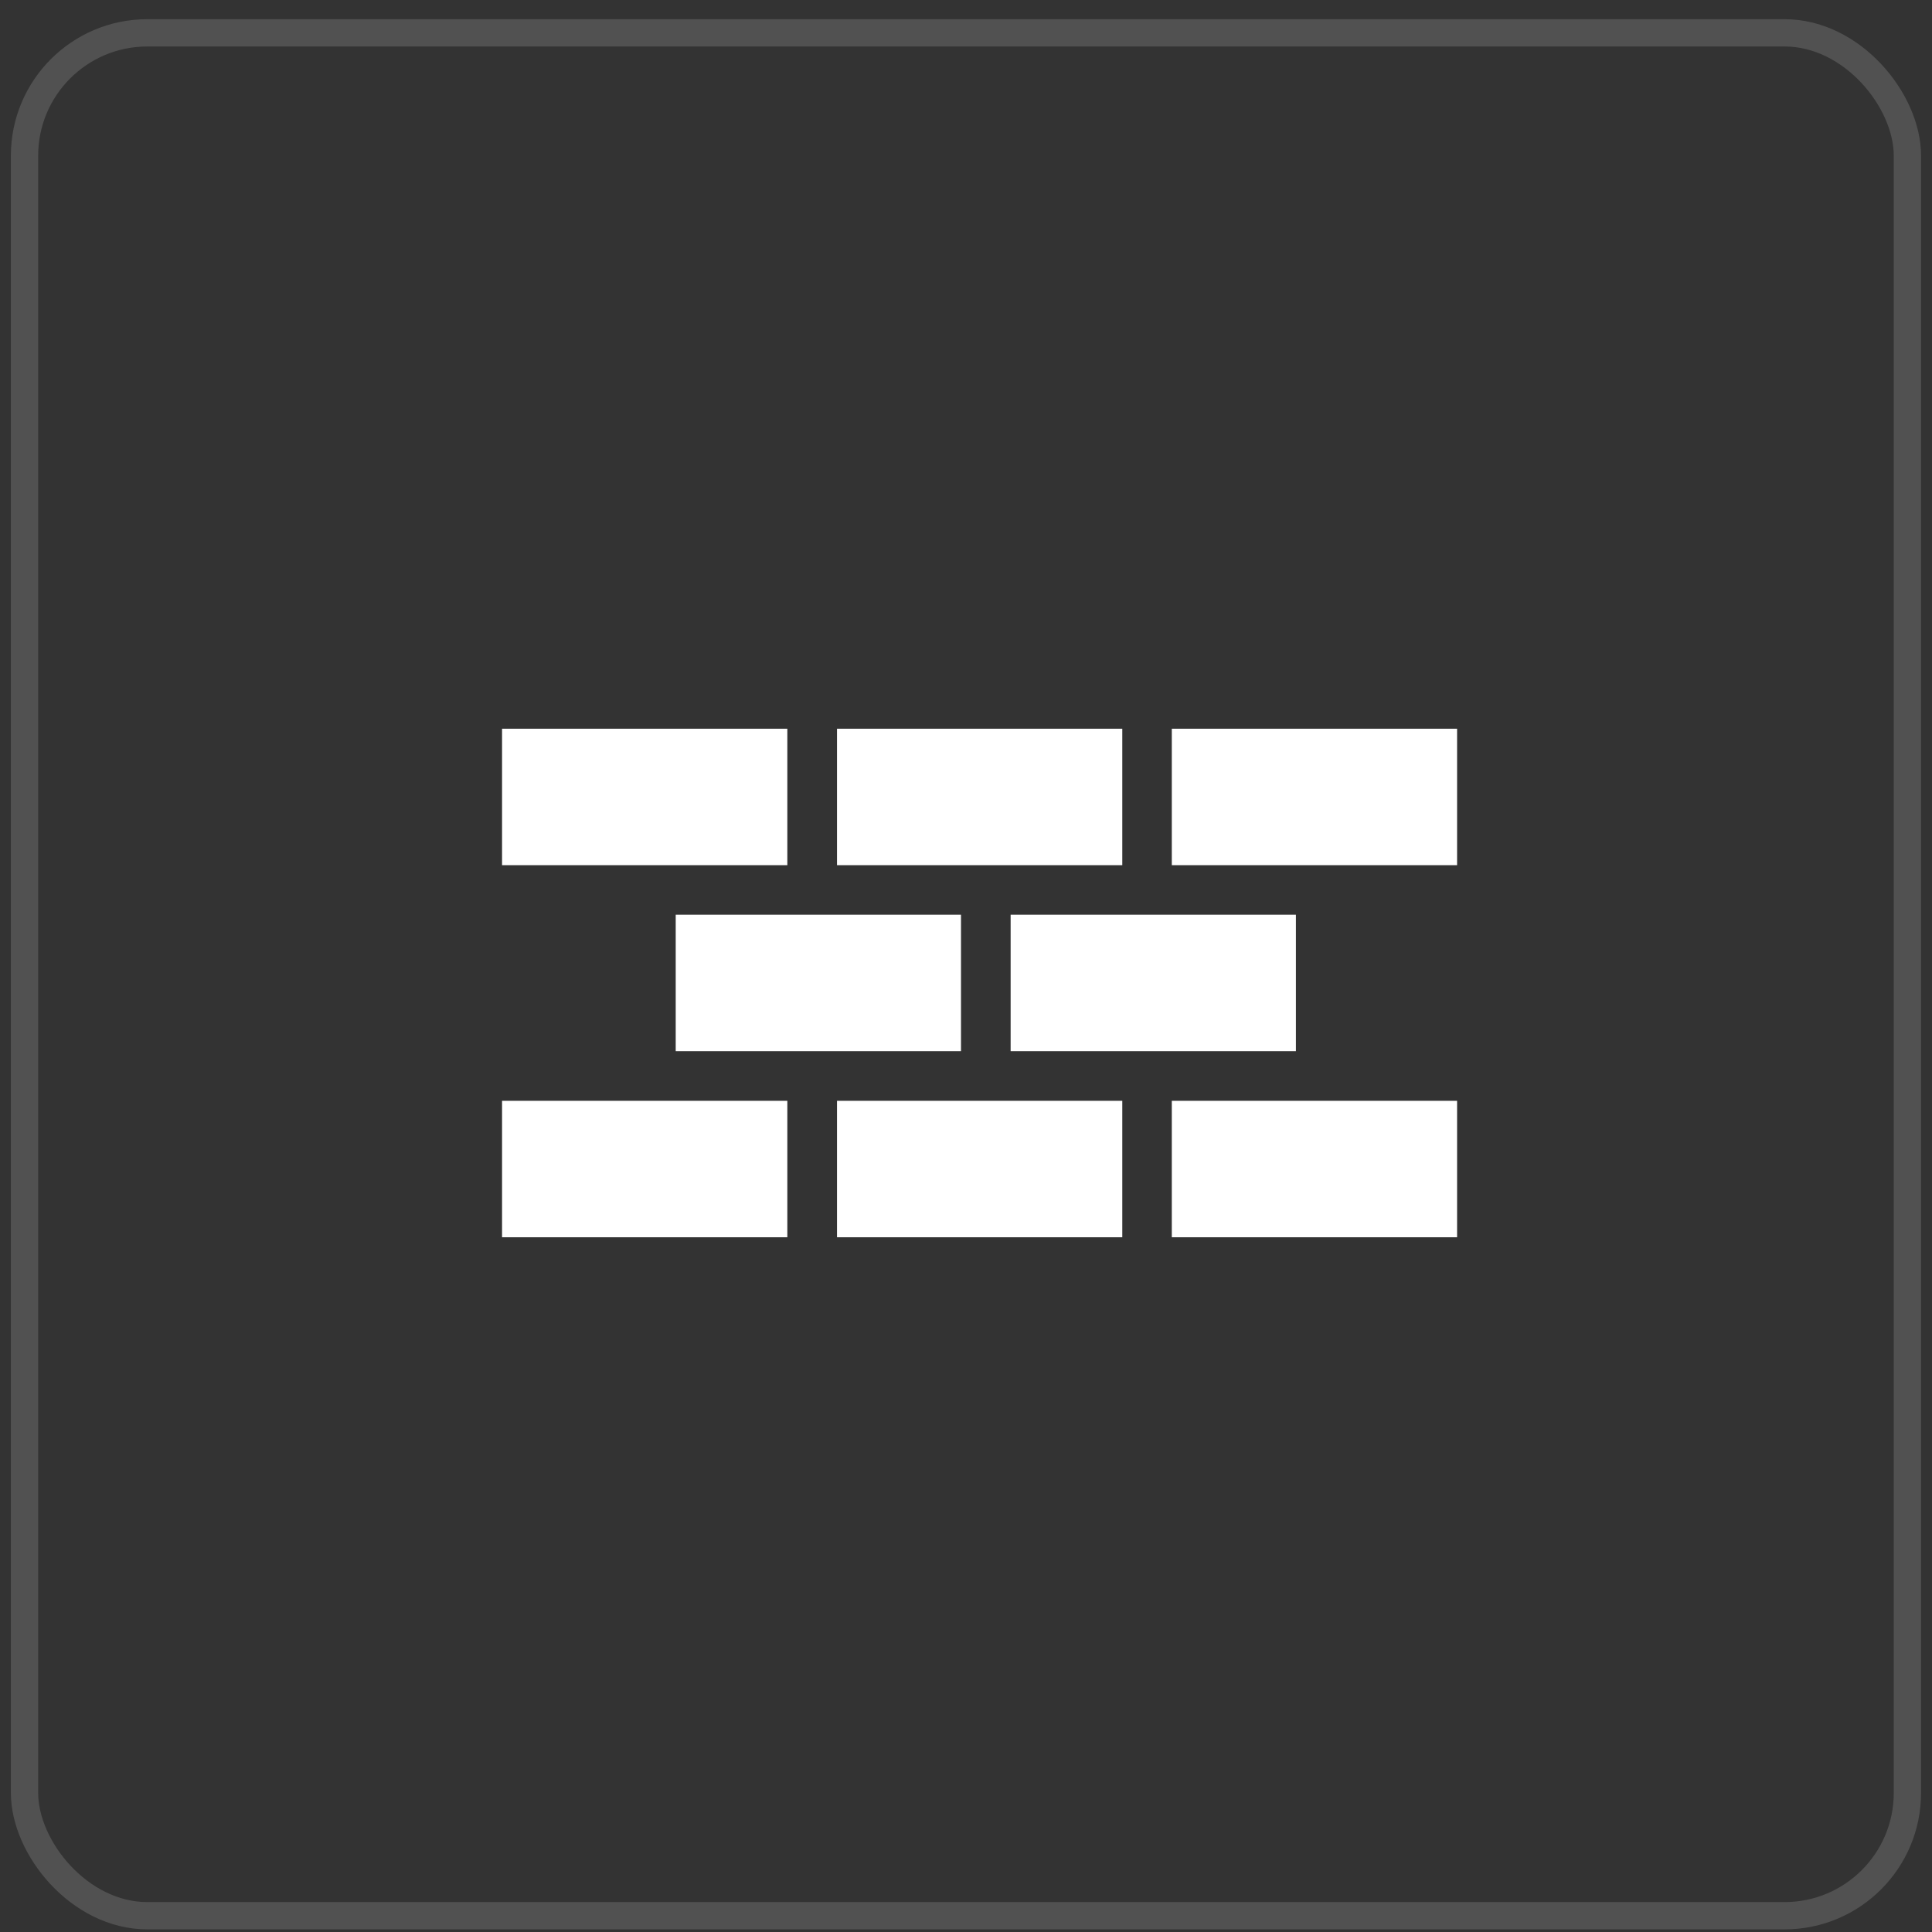<?xml version="1.0" encoding="UTF-8"?> <svg xmlns="http://www.w3.org/2000/svg" width="59" height="59" fill="none"><rect width="100%" height="100%" fill="#333333" stroke="none"/><rect width="57.5" height="57.5" x=".749" y="1.003" stroke="#fff" stroke-opacity=".15" stroke-width=".833" rx="3.75"></rect><path fill="#fff" d="M15.332 22.254h8.712v4.167h-8.712zM25.561 22.254h8.712v4.167h-8.712zM35.785 22.254h8.712v4.167h-8.712zM15.332 33.617h8.712v4.167h-8.712zM25.561 33.617h8.712v4.167h-8.712zM20.635 27.934h8.712v4.167h-8.712zM30.863 27.934h8.712v4.167h-8.712zM35.785 33.617h8.712v4.167h-8.712z"></path></svg> 